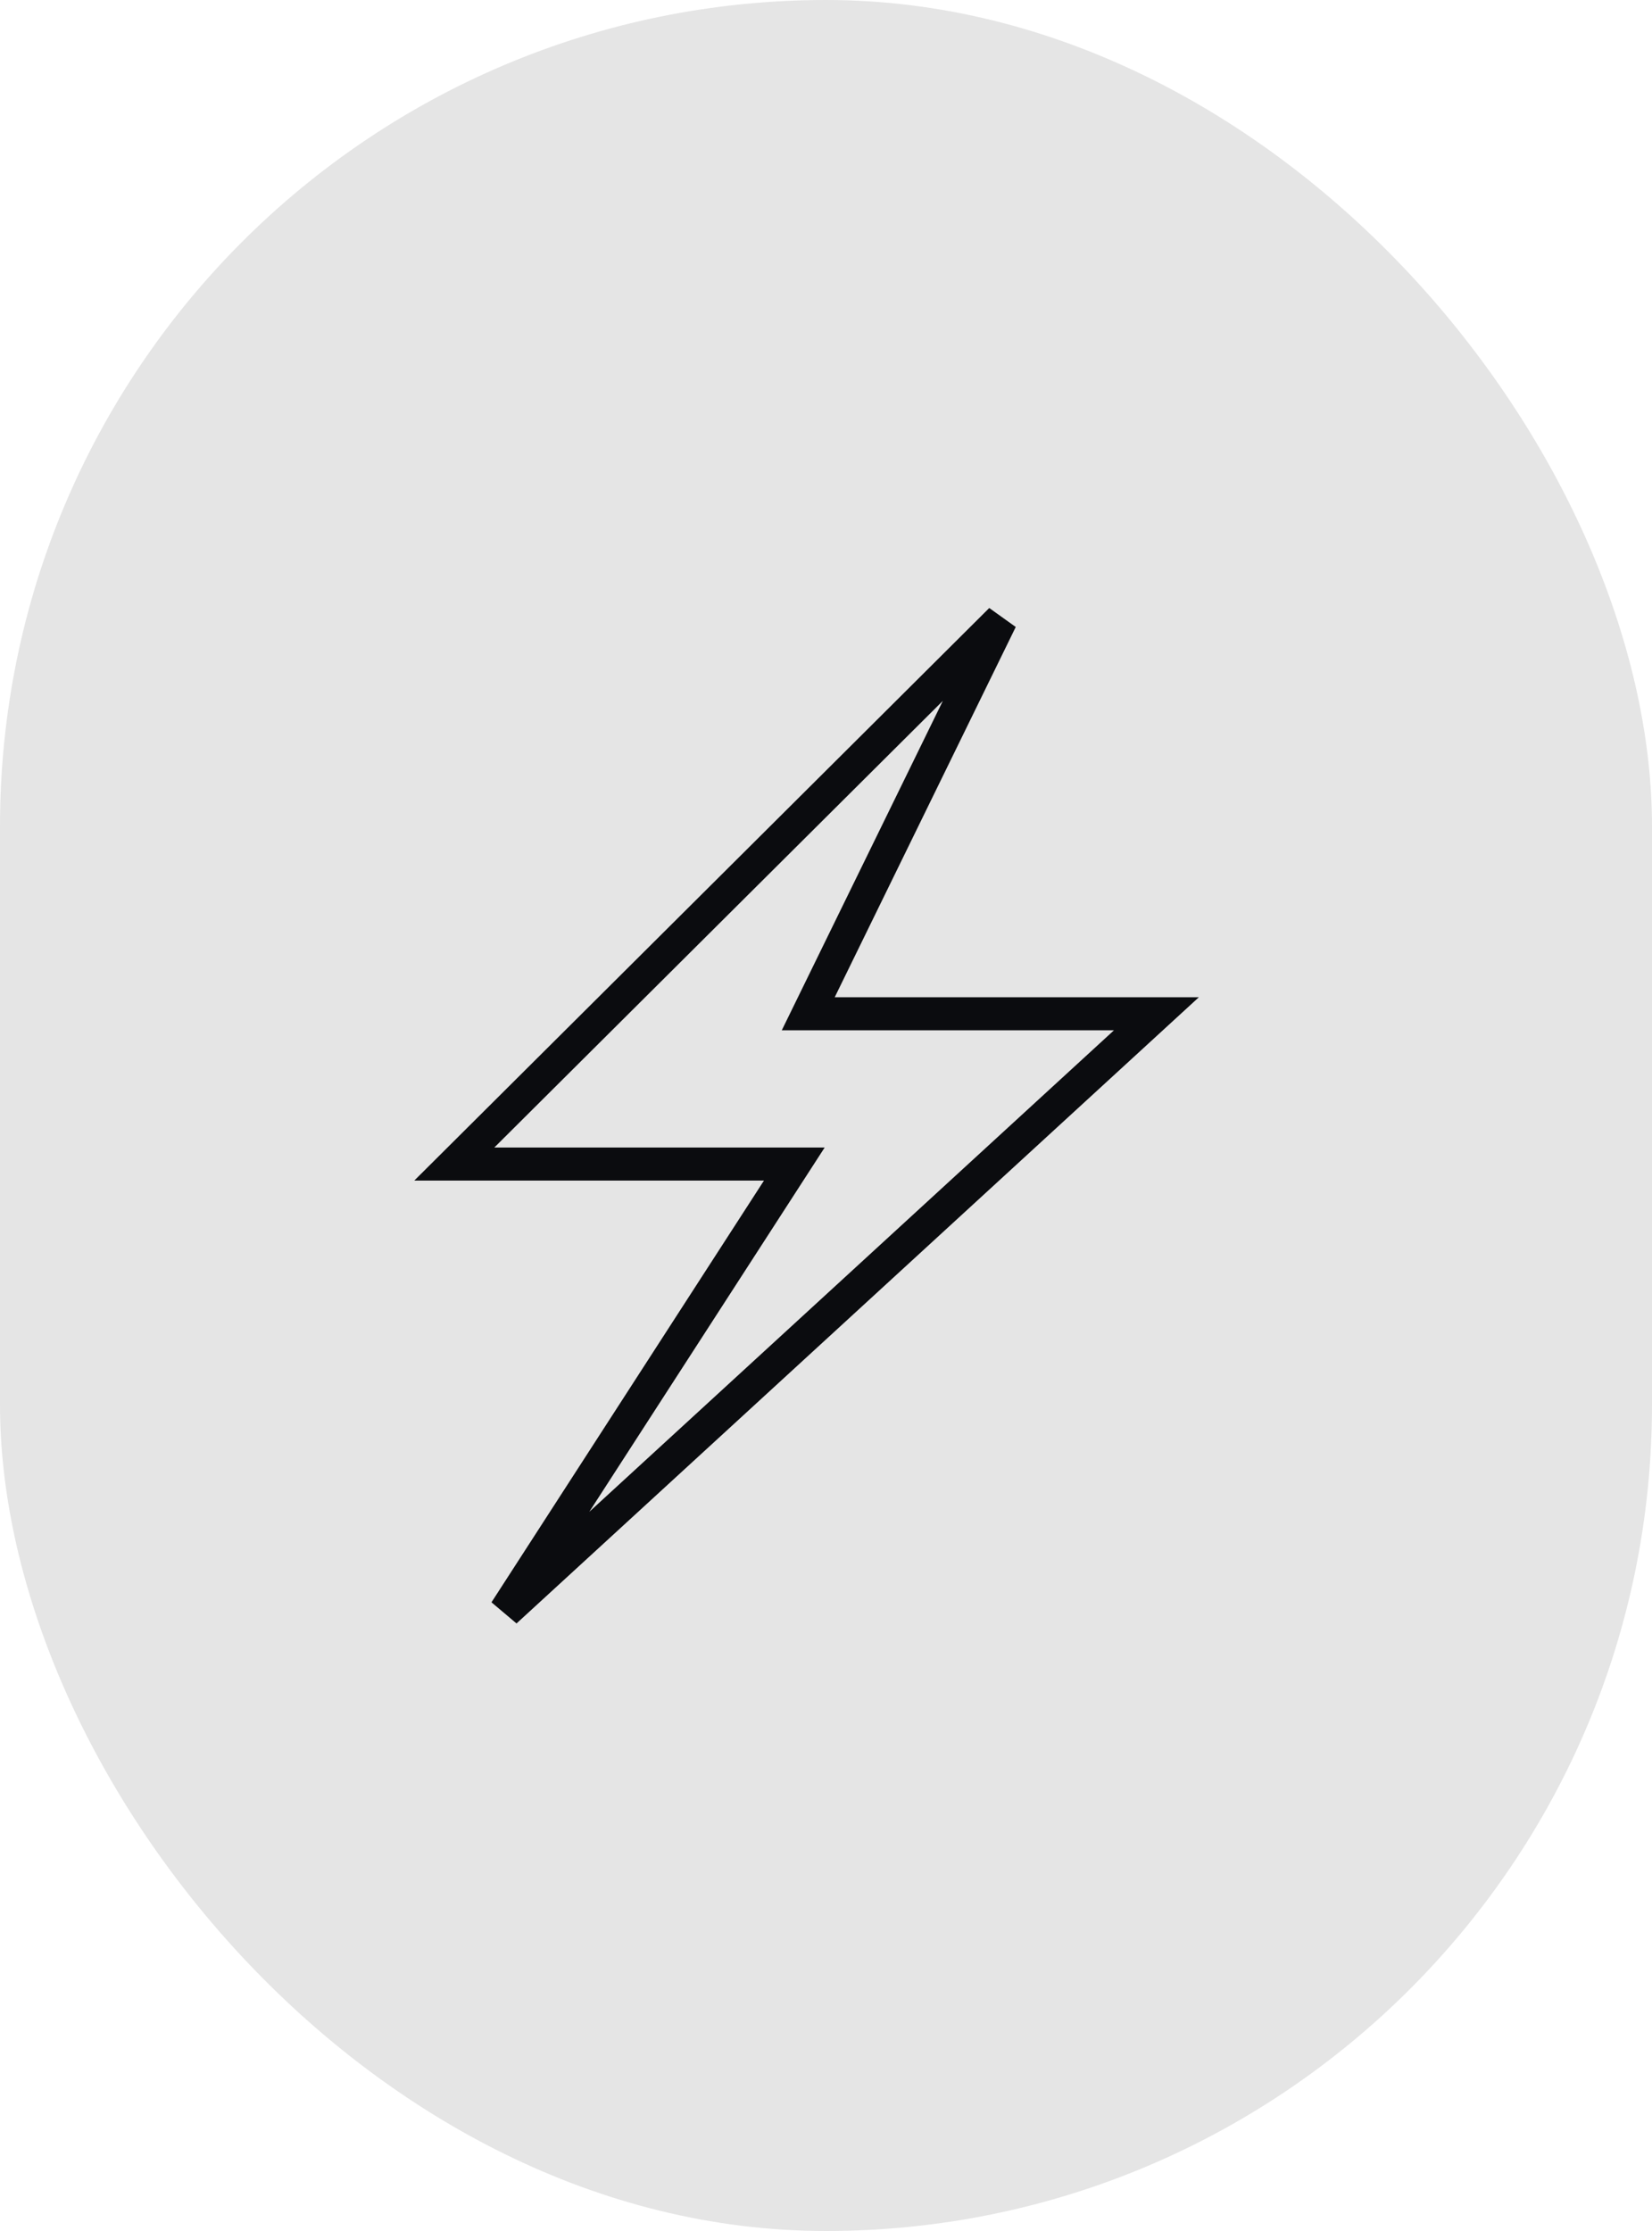 <svg xmlns="http://www.w3.org/2000/svg" width="40" height="54" viewBox="0 0 40 54" fill="none"><rect x="40" y="54" width="40" height="54" rx="20" transform="rotate(180 40 54)" fill="#E5E5E5"></rect><path d="M24.235 15L11 28.175H19.233L12.236 39L28 24.538H19.57L24.235 15Z" stroke="#0B0C0F" stroke-width="0.8"></path></svg>
